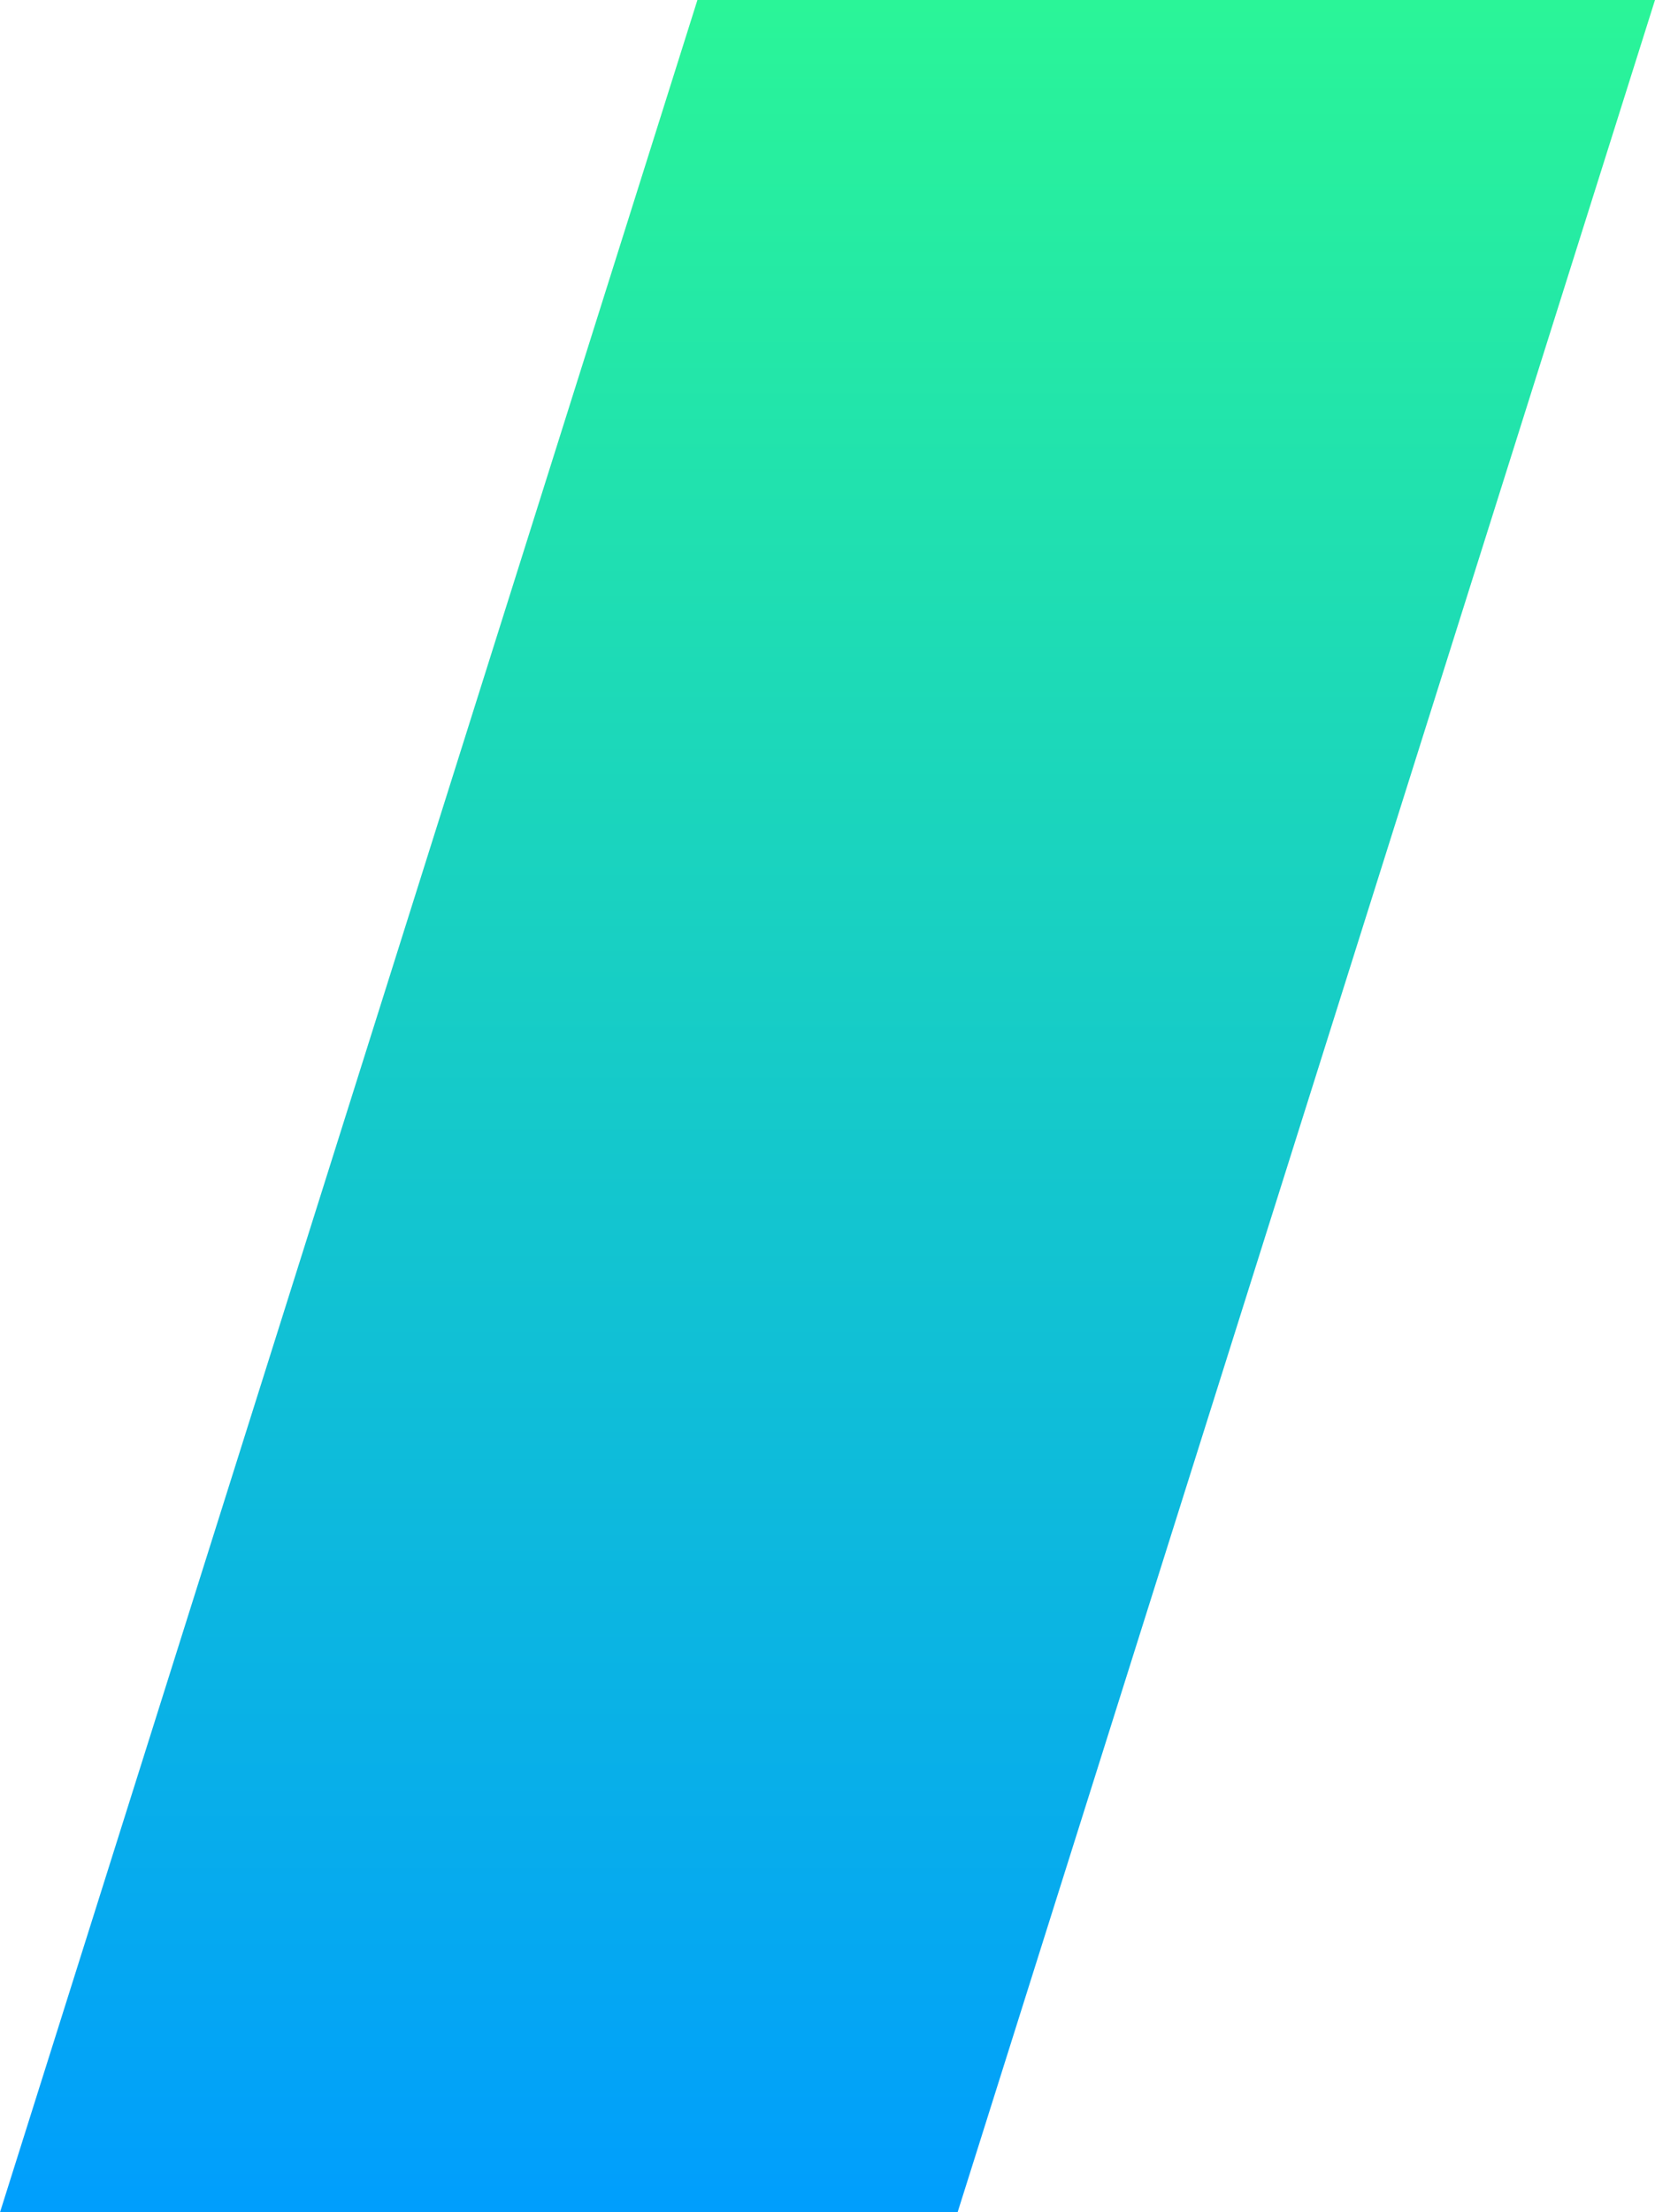 <?xml version="1.0" encoding="utf-8"?>
<!-- Generator: Adobe Illustrator 27.0.0, SVG Export Plug-In . SVG Version: 6.00 Build 0)  -->
<svg version="1.1" id="レイヤー_1" xmlns="http://www.w3.org/2000/svg" xmlns:xlink="http://www.w3.org/1999/xlink" x="0px"
	 y="0px" viewBox="0 0 271 362" style="enable-background:new 0 0 271 362;" xml:space="preserve">
<style type="text/css">
	.st0{fill:url(#SVGID_1_);}
</style>
<linearGradient id="SVGID_1_" gradientUnits="userSpaceOnUse" x1="277.5" y1="2953.696" x2="277.5" y2="2591.696" gradientTransform="matrix(1 0 0 -1 -142 2953.696)">
	<stop  offset="0" style="stop-color:#2AF598"/>
	<stop  offset="0.665" style="stop-color:#0EBBDB"/>
	<stop  offset="1" style="stop-color:#009EFD"/>
</linearGradient>
<polygon class="st0" points="114.2,0 271,0 156.8,362 0,362 "/>
</svg>
